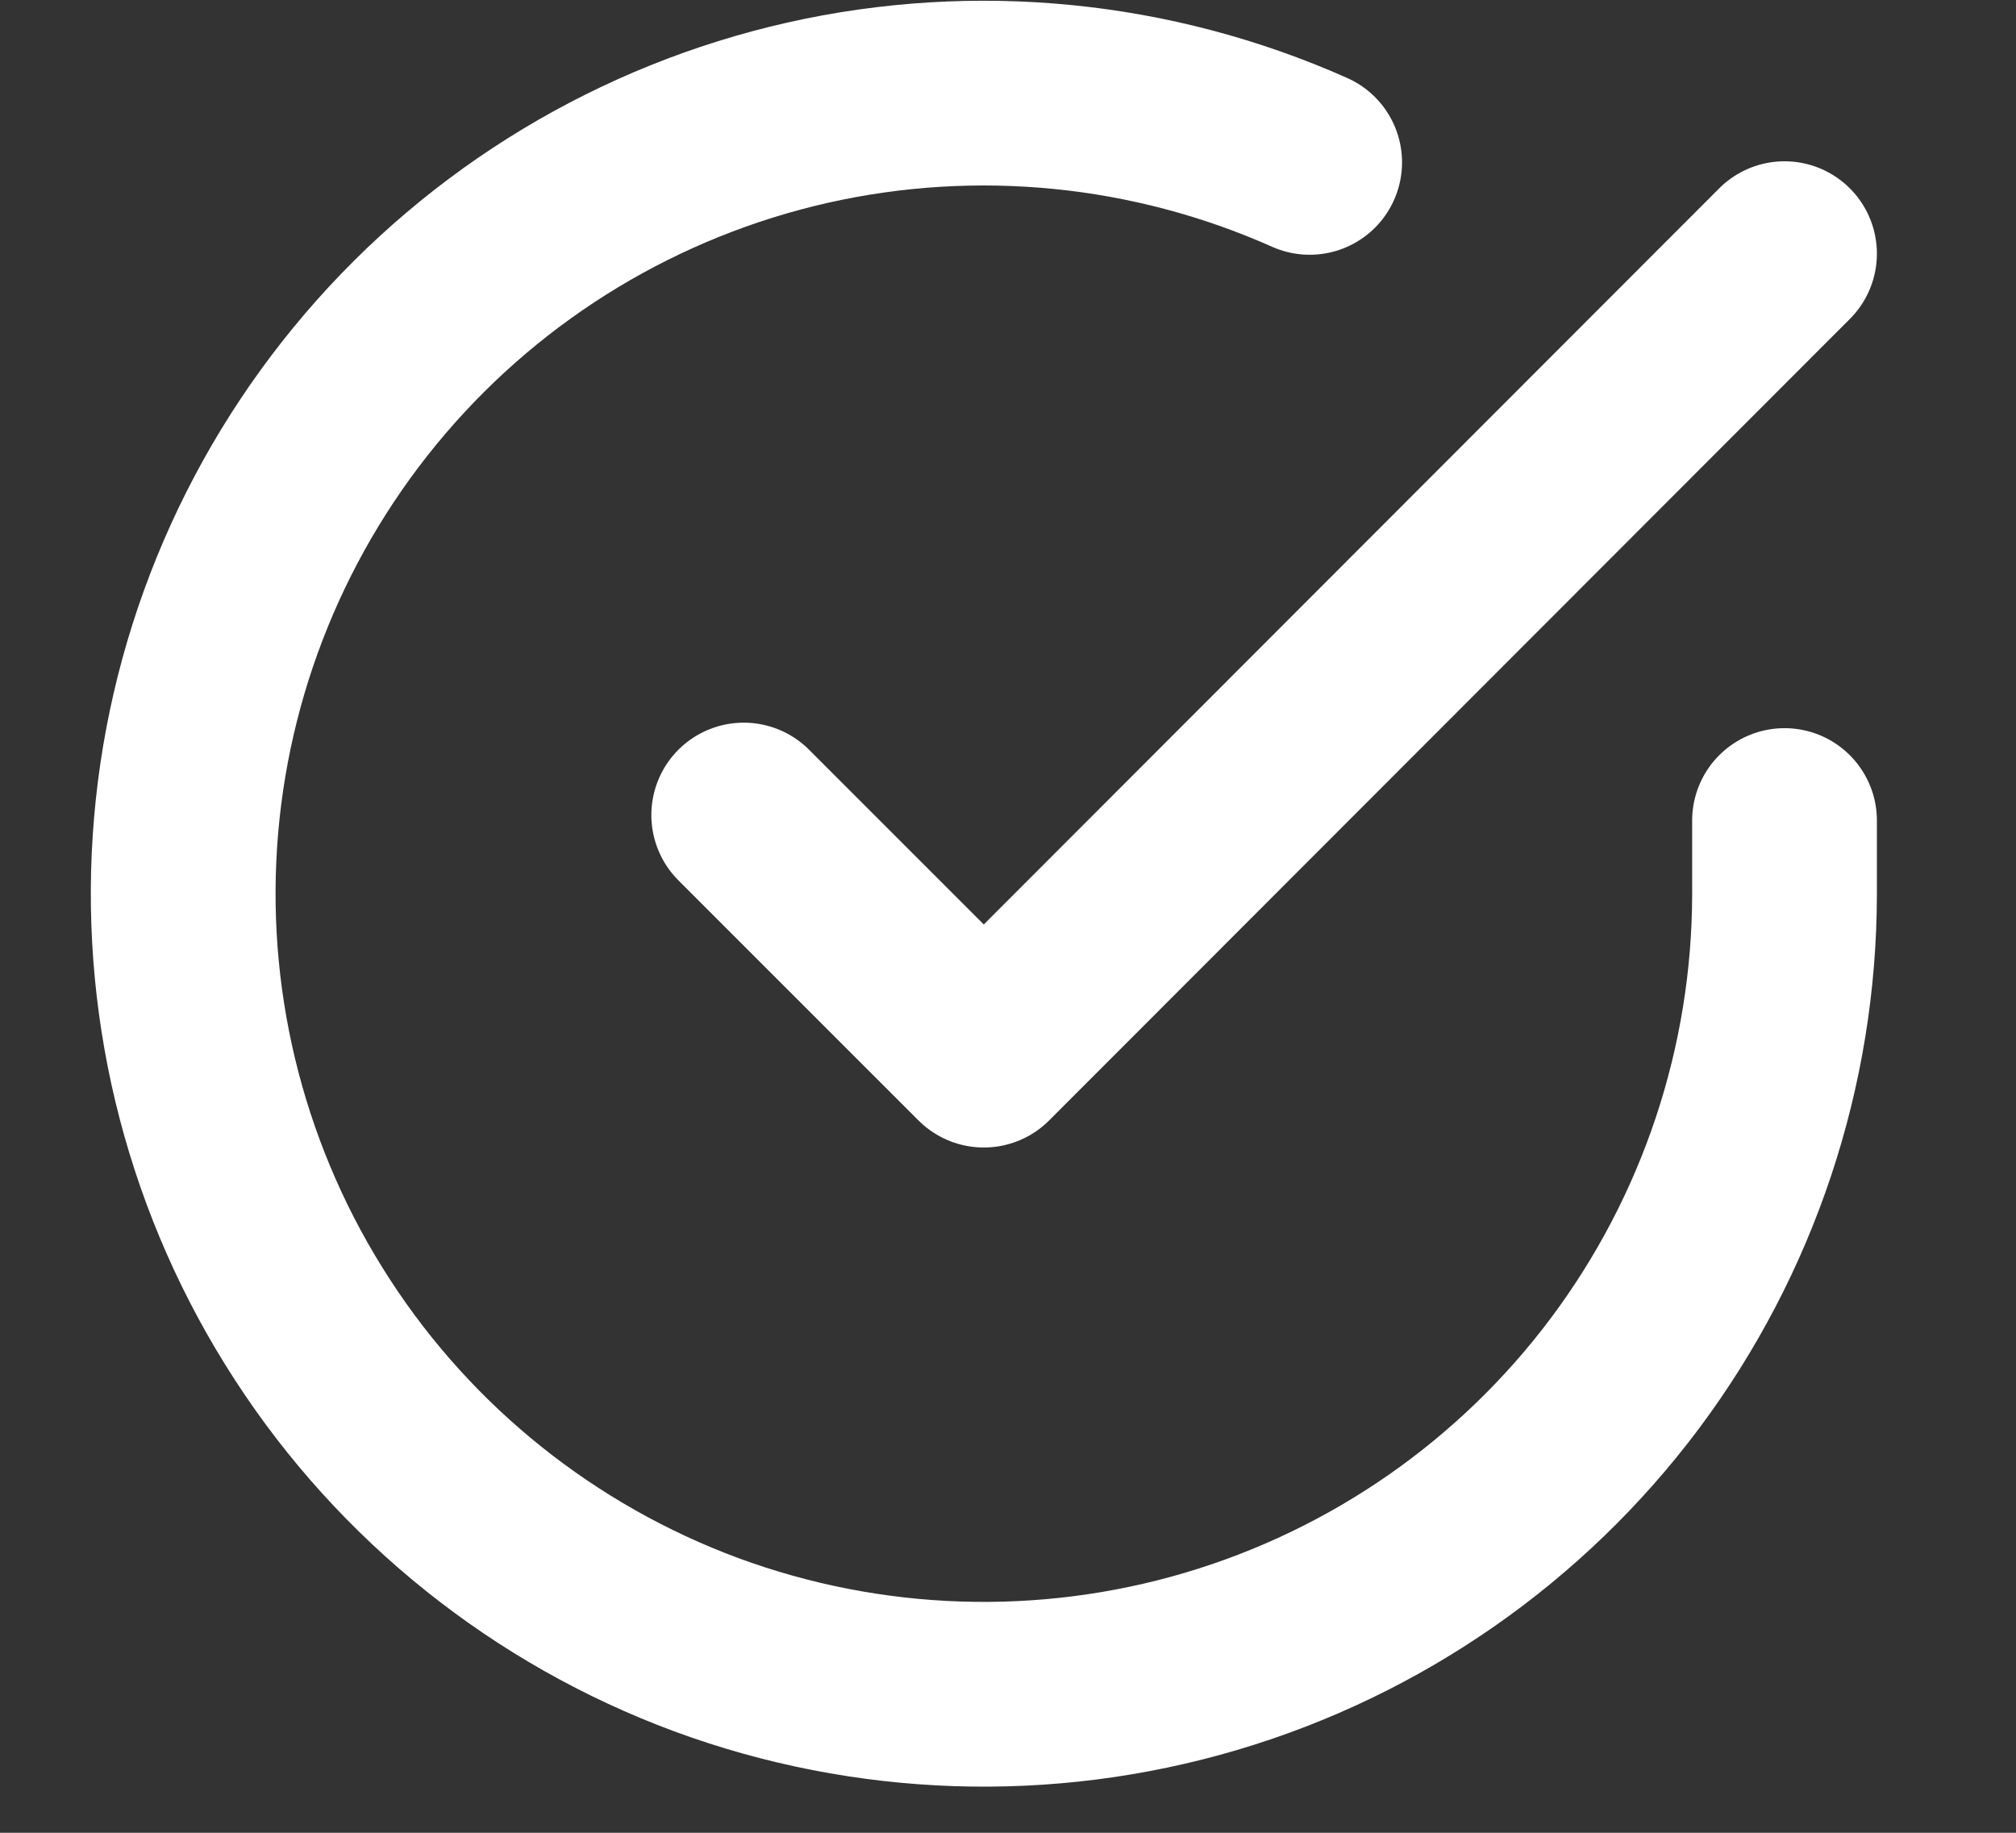 <svg width="11" height="10" viewBox="0 0 11 10" fill="none" xmlns="http://www.w3.org/2000/svg">
<rect x="0" y="0" width="11" height="10" fill="#333333" stroke="none"/>
<path d="M9.737 4.477V4.879C9.736 5.821 9.431 6.737 8.867 7.492C8.303 8.246 7.51 8.798 6.607 9.065C5.704 9.332 4.738 9.3 3.854 8.974C2.971 8.647 2.216 8.044 1.704 7.254C1.191 6.464 0.947 5.529 1.009 4.589C1.071 3.649 1.436 2.754 2.048 2.038C2.66 1.322 3.487 0.823 4.406 0.615C5.324 0.408 6.286 0.503 7.146 0.886" stroke="white" stroke-width="1.008" stroke-linecap="round" stroke-linejoin="round"/>
<path d="M9.737 1.384L5.368 5.757L4.058 4.447" stroke="white" stroke-width="1.008" stroke-linecap="round" stroke-linejoin="round"/>
</svg>
